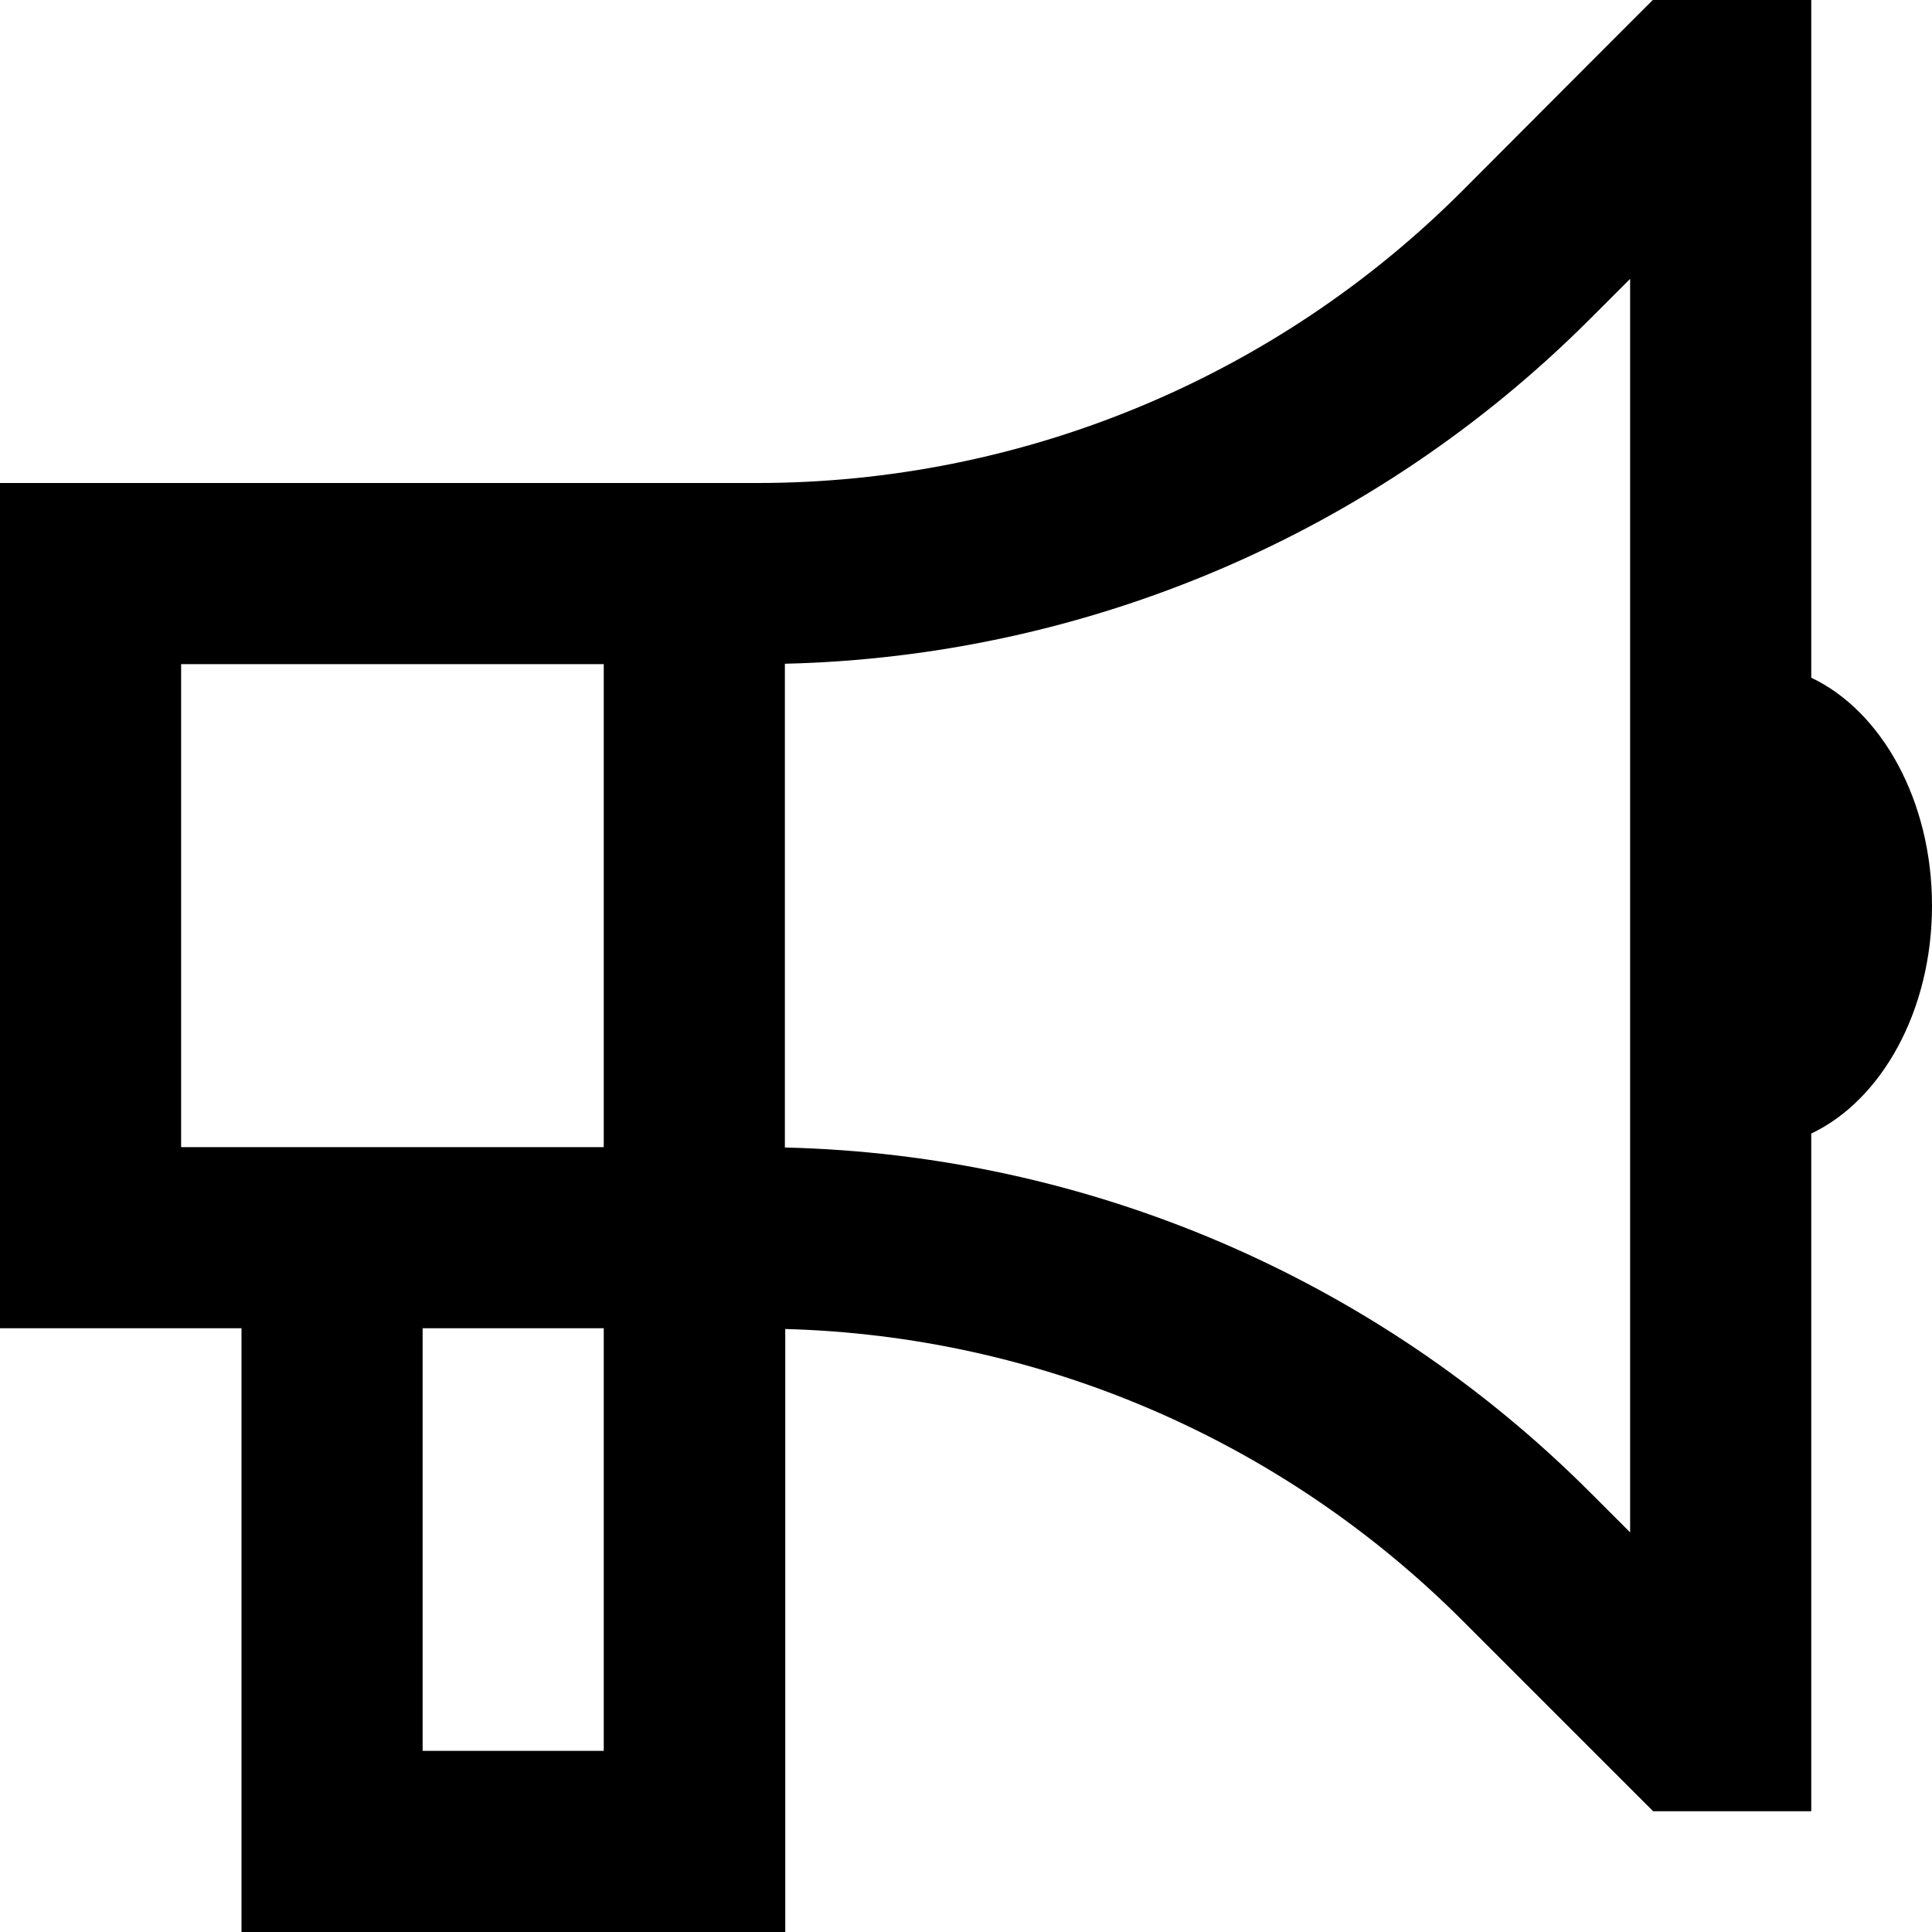 <svg xmlns="http://www.w3.org/2000/svg" viewBox="0 0 512 512"><!--! Font Awesome Pro 6.5.1 by @fontawesome - https://fontawesome.com License - https://fontawesome.com/license (Commercial License) Copyright 2023 Fonticons, Inc. --><path d="M438.1 0H448h8 24V24 179.6c18.6 8.8 32 32.5 32 60.4s-13.4 51.6-32 60.4V456v24H456h-8-9.9l-7-7-43.6-43.6c-47.8-47.8-112-75.4-179.4-77.2V464v48H160 112 64V464 352H48 0V304 176 128H48 160h40.7c70 0 137.2-27.8 186.7-77.3L431 7l7-7zM421.3 395.4L432 406.1V73.9L421.3 84.6C364.5 141.4 288.1 174 208 175.9v.1V304v0 .1c80.1 1.9 156.5 34.5 213.3 91.3zM48 176V304H64v0h48 48V176H48zm64 176V464h48V352H112z"/></svg>